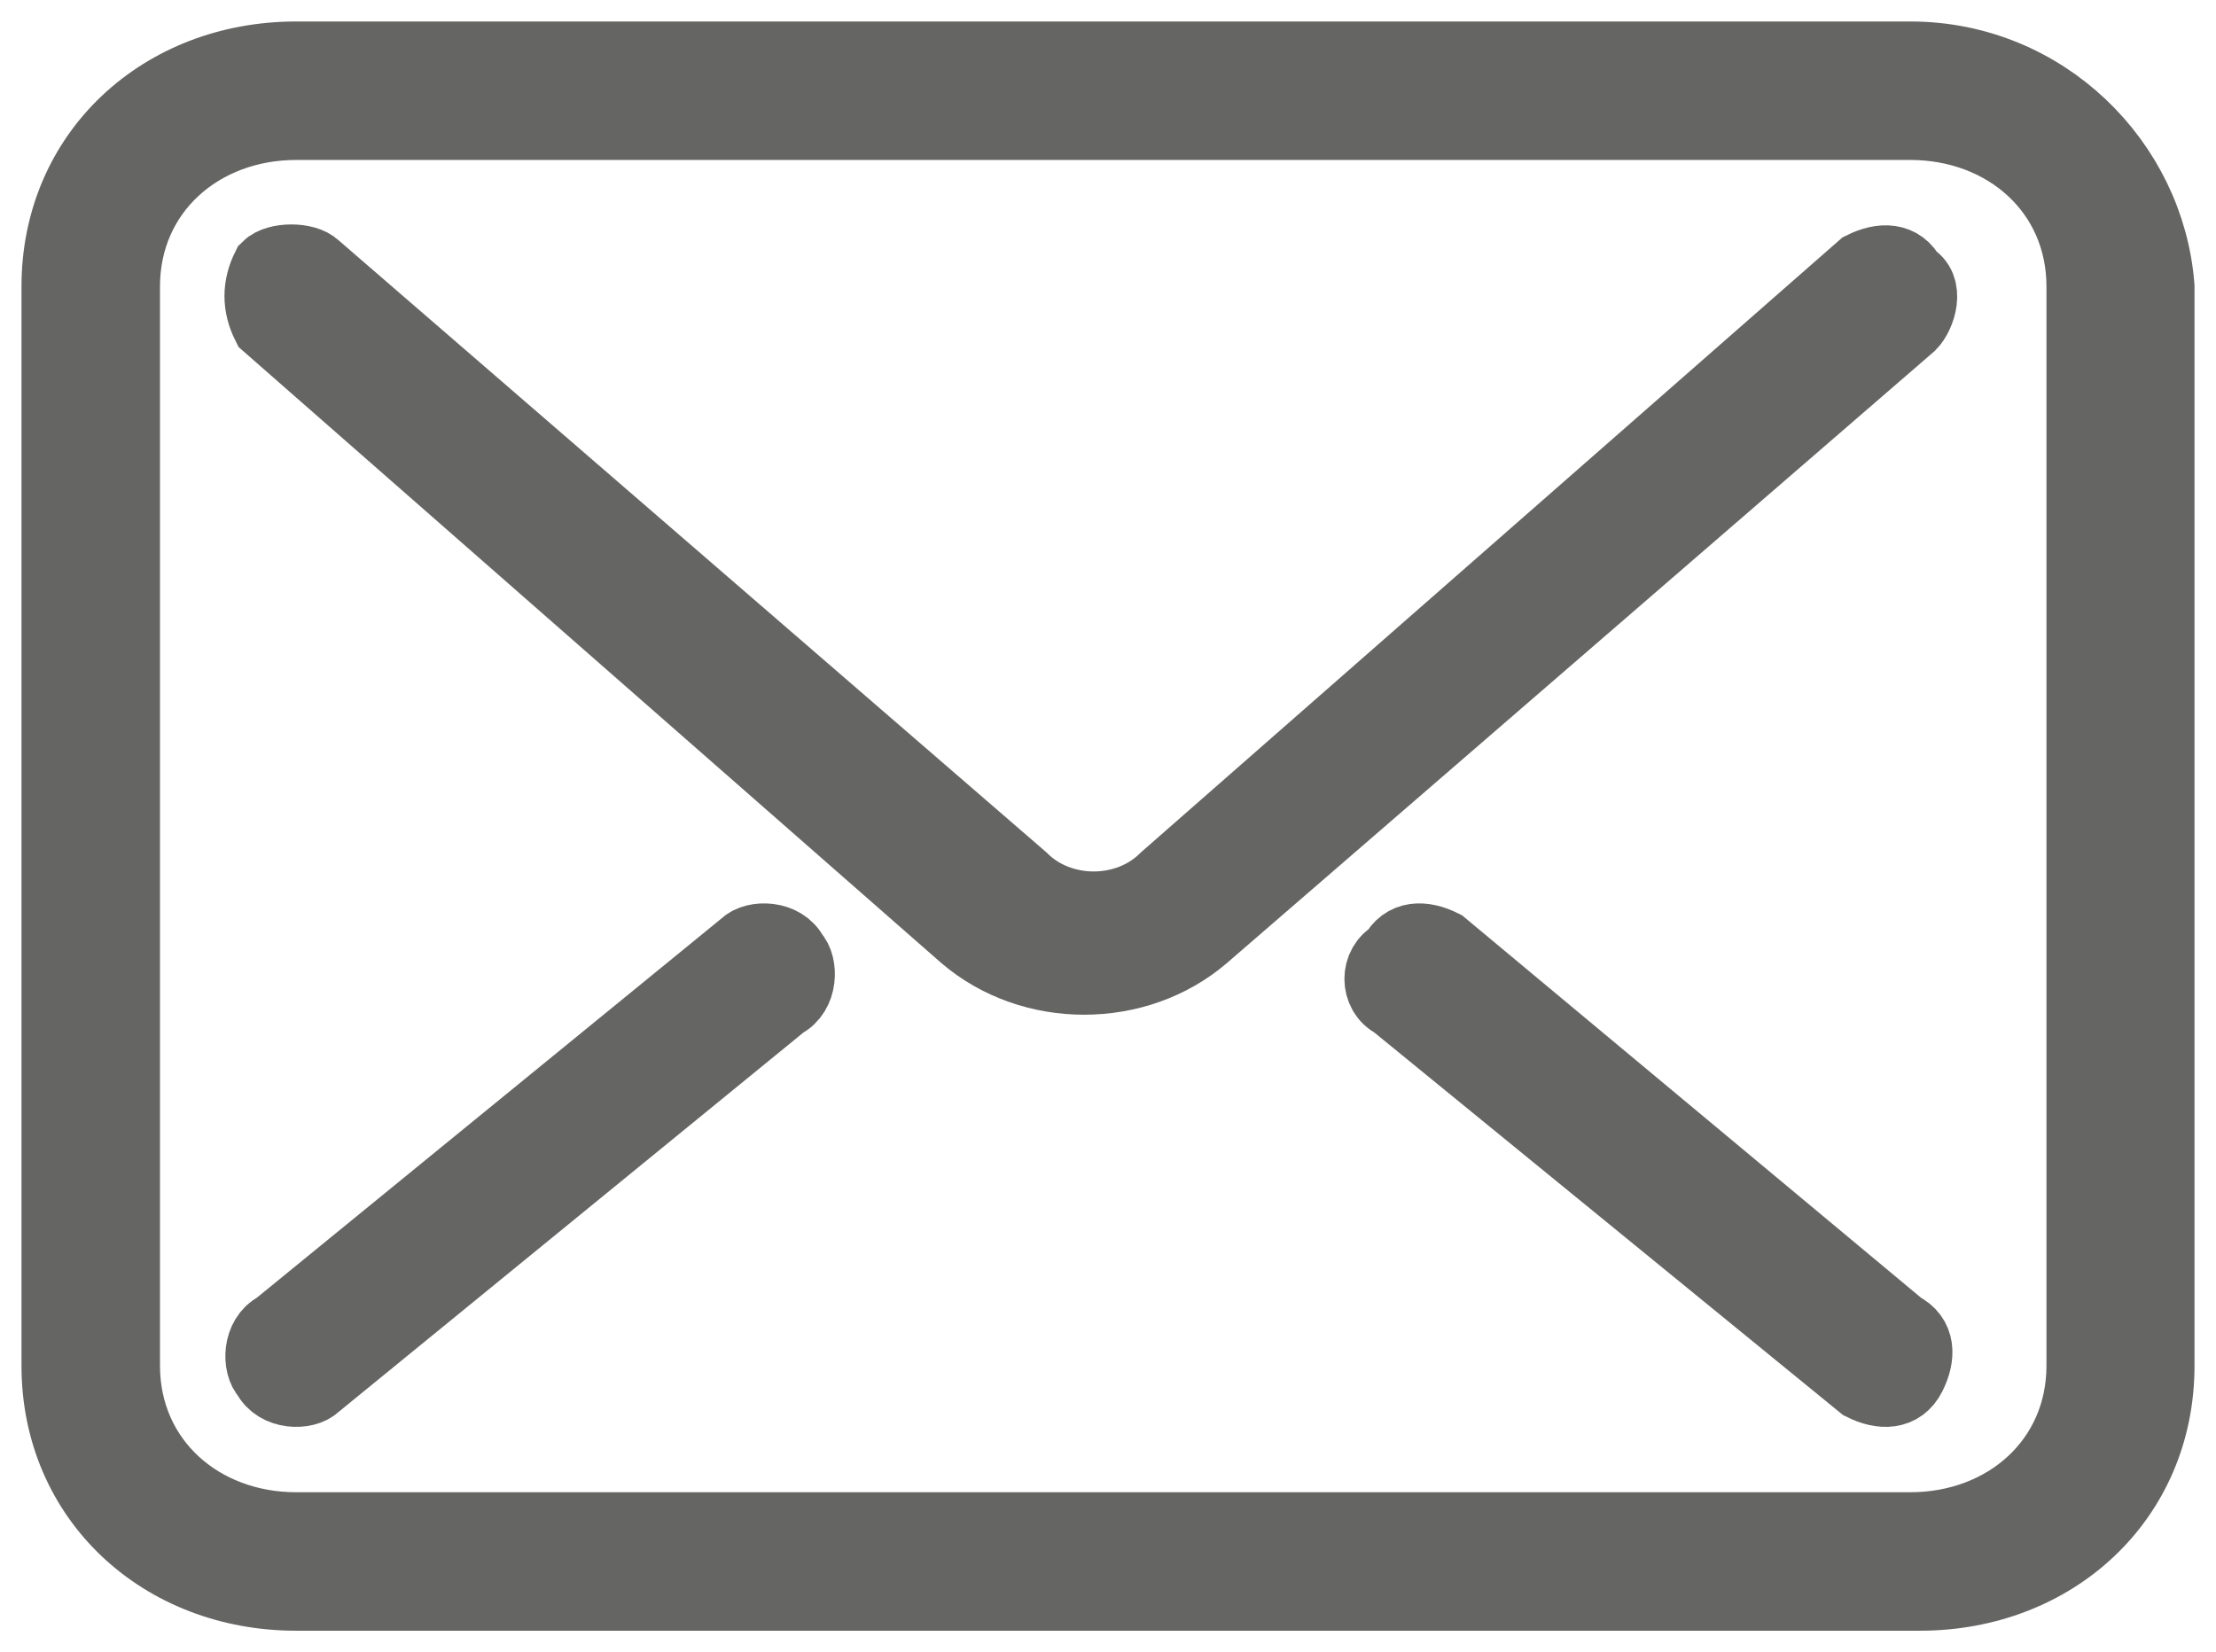 <svg xmlns="http://www.w3.org/2000/svg" xmlns:xlink="http://www.w3.org/1999/xlink" id="Ebene_1" x="0px" y="0px" viewBox="0 0 23.2 17.3" style="enable-background:new 0 0 23.2 17.3;" xml:space="preserve"><style type="text/css">	.st0{fill:#656564;stroke:#656564;stroke-width:0.75;}</style><g id="Gruppe_4_00000121275067299378197300000012560346918926949050_" transform="translate(0 0)">	<path id="Pfad_1_00000103252039308508275140000014240014570118778273_" class="st0" d="M12.2,9.2c-0.4,0.4-1.1,0.4-1.5,0L3.3,2.8  c-0.1-0.1-0.4-0.1-0.5,0C2.7,3,2.7,3.2,2.8,3.4l0,0l7.3,6.4c0.7,0.6,1.8,0.6,2.5,0L20,3.4c0.1-0.1,0.2-0.4,0-0.5  c-0.1-0.2-0.3-0.2-0.5-0.1L12.2,9.2z"></path>	<path id="Pfad_2_00000176010491530128014570000010469904893440078268_" class="st0" d="M15.1,9.9c-0.2-0.1-0.4-0.1-0.5,0.1  c-0.2,0.1-0.2,0.4,0,0.5l4.9,4c0.2,0.1,0.4,0.1,0.5-0.1c0.1-0.2,0.1-0.4-0.1-0.5L15.1,9.9z"></path>	<path id="Pfad_3_00000101075382316251583770000016006676725995475375_" class="st0" d="M7.8,9.9l-4.9,4c-0.2,0.1-0.2,0.4-0.1,0.5  c0.1,0.2,0.4,0.2,0.5,0.1l0,0l4.9-4c0.2-0.1,0.2-0.4,0.1-0.5C8.2,9.8,7.9,9.8,7.8,9.9"></path>	<path id="Pfad_4_00000117678536343341311640000005863094249105003139_" class="st0" d="M20,0.6H3.1c-1.4,0-2.5,1-2.5,2.4  c0,0,0,0,0,0.1v11.2c0,1.4,1.1,2.4,2.5,2.4c0,0,0,0,0.1,0h16.9c1.4,0,2.5-1,2.5-2.4l0,0V3C22.5,1.7,21.4,0.6,20,0.6 M21.8,14.3  c0,1-0.8,1.7-1.8,1.7l0,0H3.1c-1,0-1.8-0.7-1.8-1.7l0,0V3c0-1,0.8-1.7,1.8-1.7l0,0H20c1,0,1.8,0.7,1.8,1.7l0,0V14.3z"></path></g></svg>